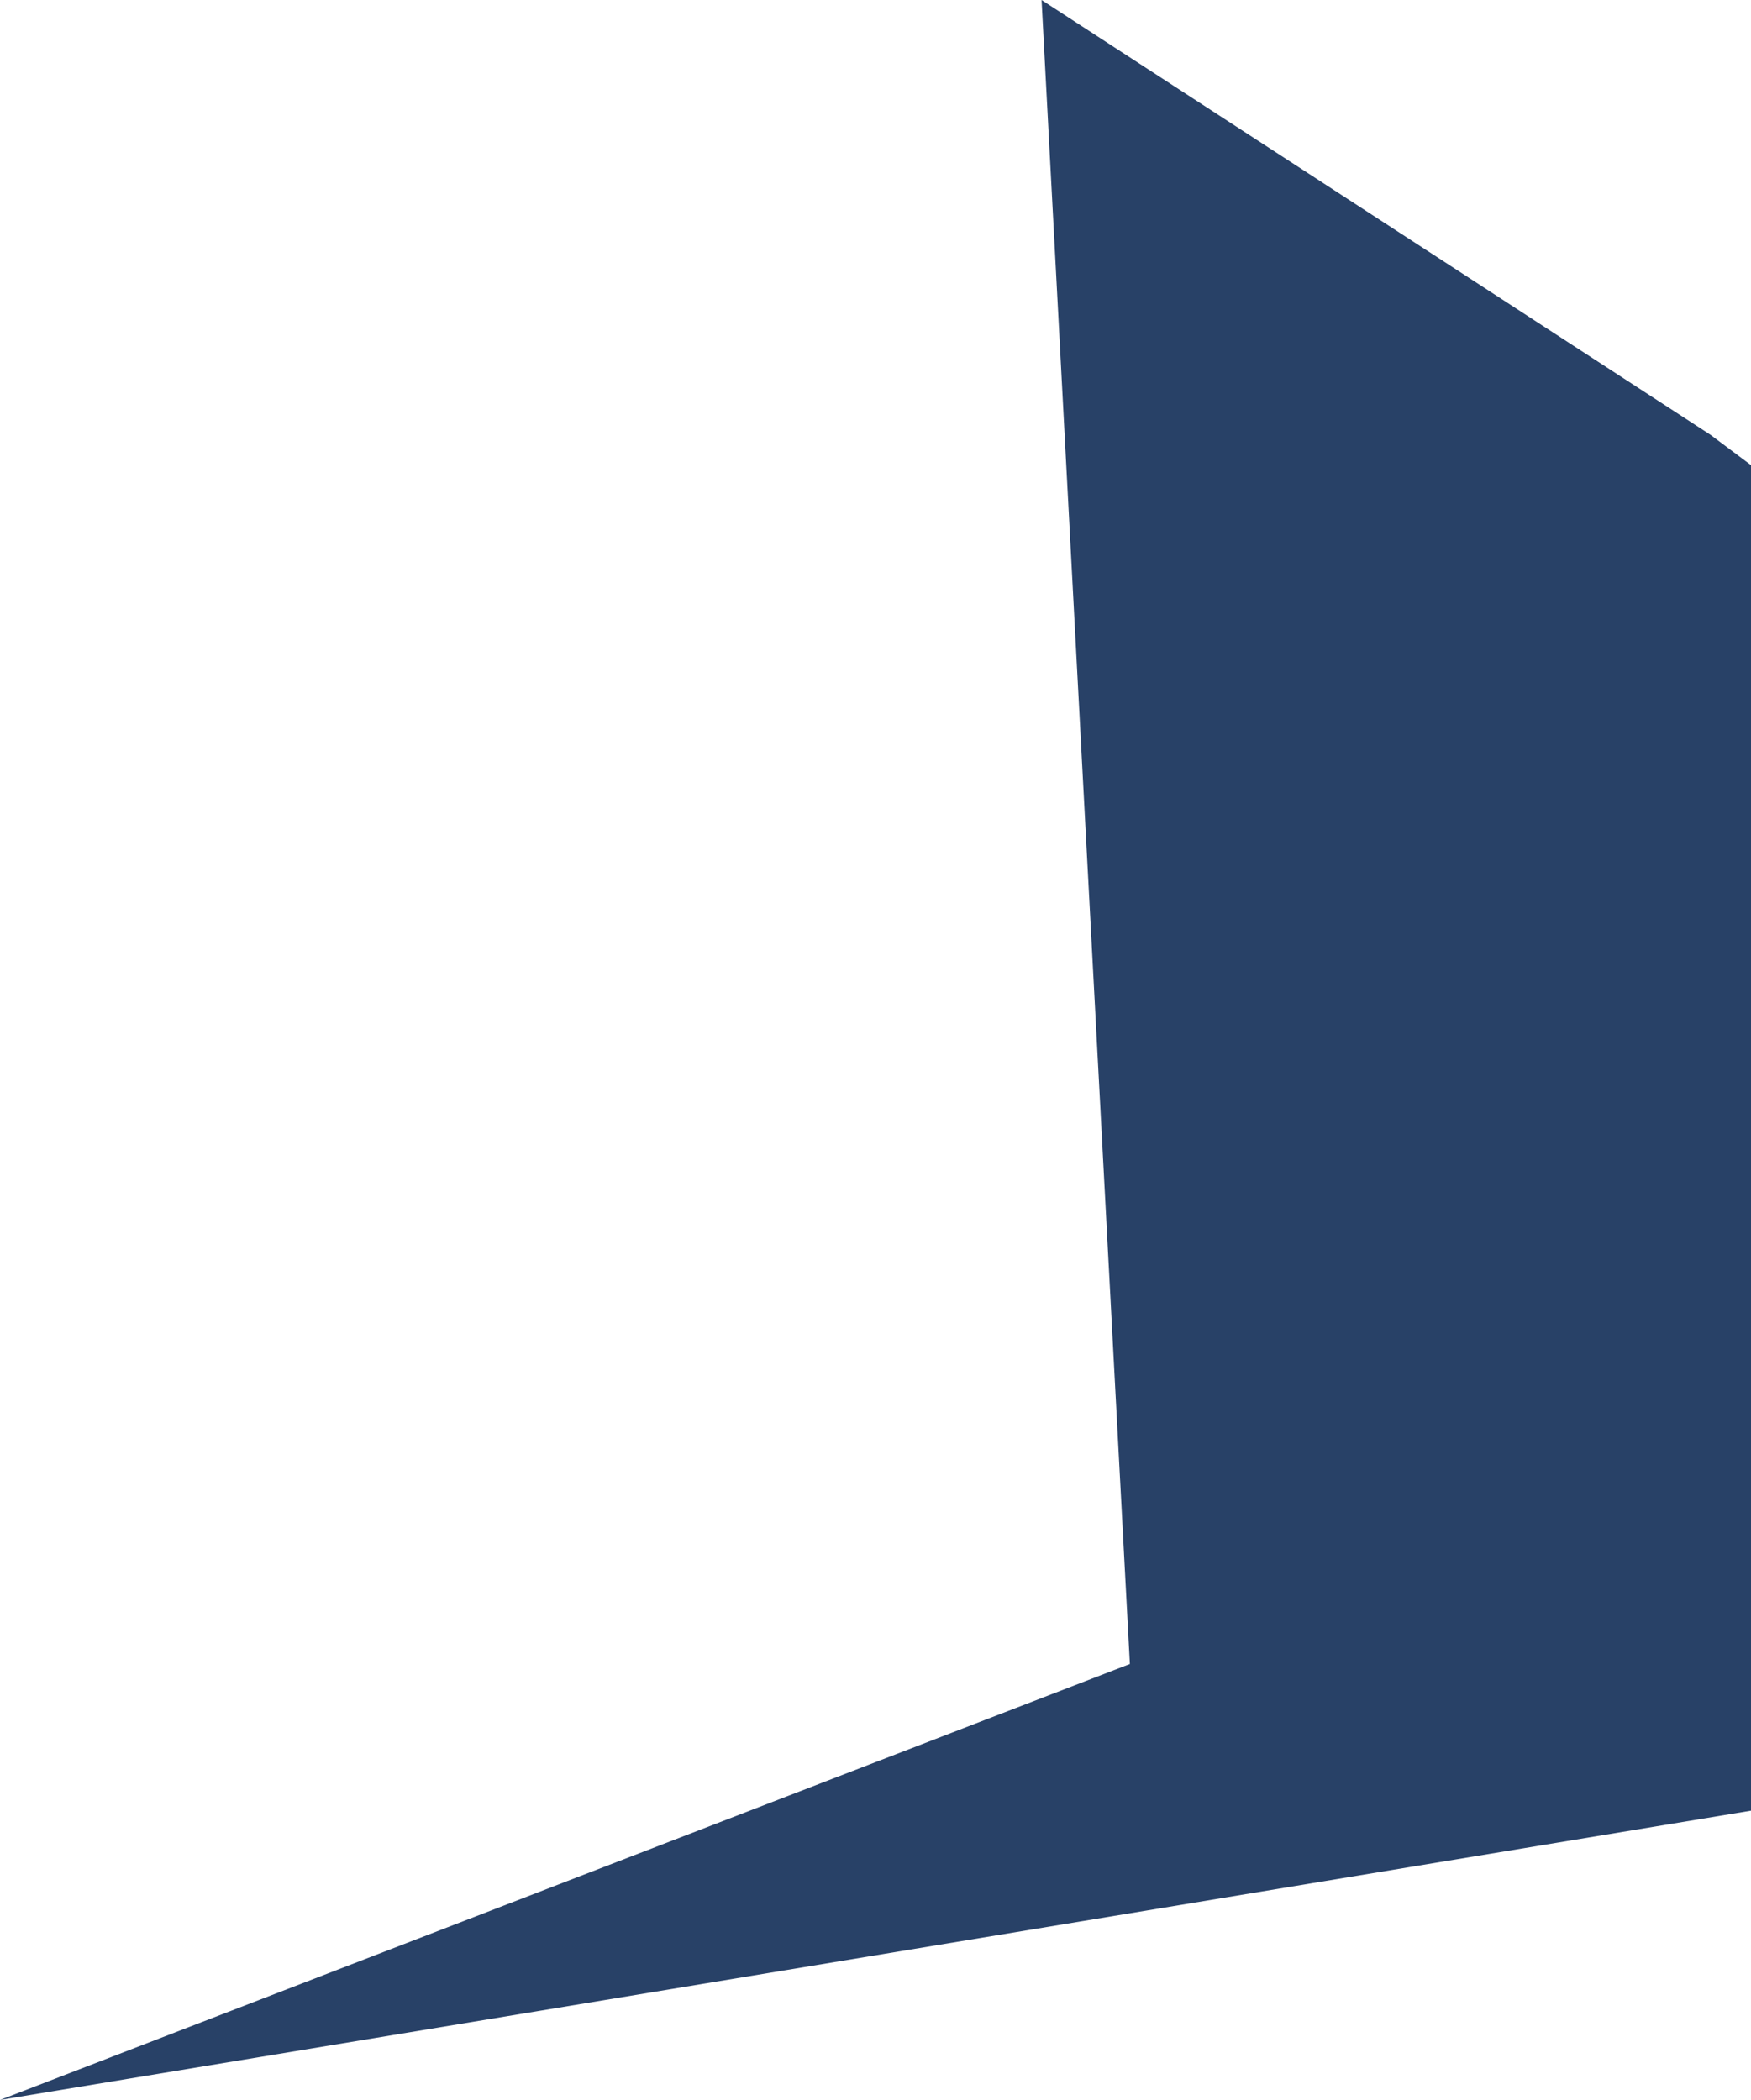 <svg xmlns="http://www.w3.org/2000/svg" viewBox="0 0 103.12 123.7"><defs><style>.cls-1{fill:#284167;}</style></defs><title>B3</title><g id="Layer_2" data-name="Layer 2"><g id="REGULAR"><g id="B3"><polygon class="cls-1" points="103.12 27.4 100.73 25.61 100.73 25.61 61.34 0 66.54 98.02 0 123.7 103.12 106.66 103.12 27.4"/></g></g></g></svg>